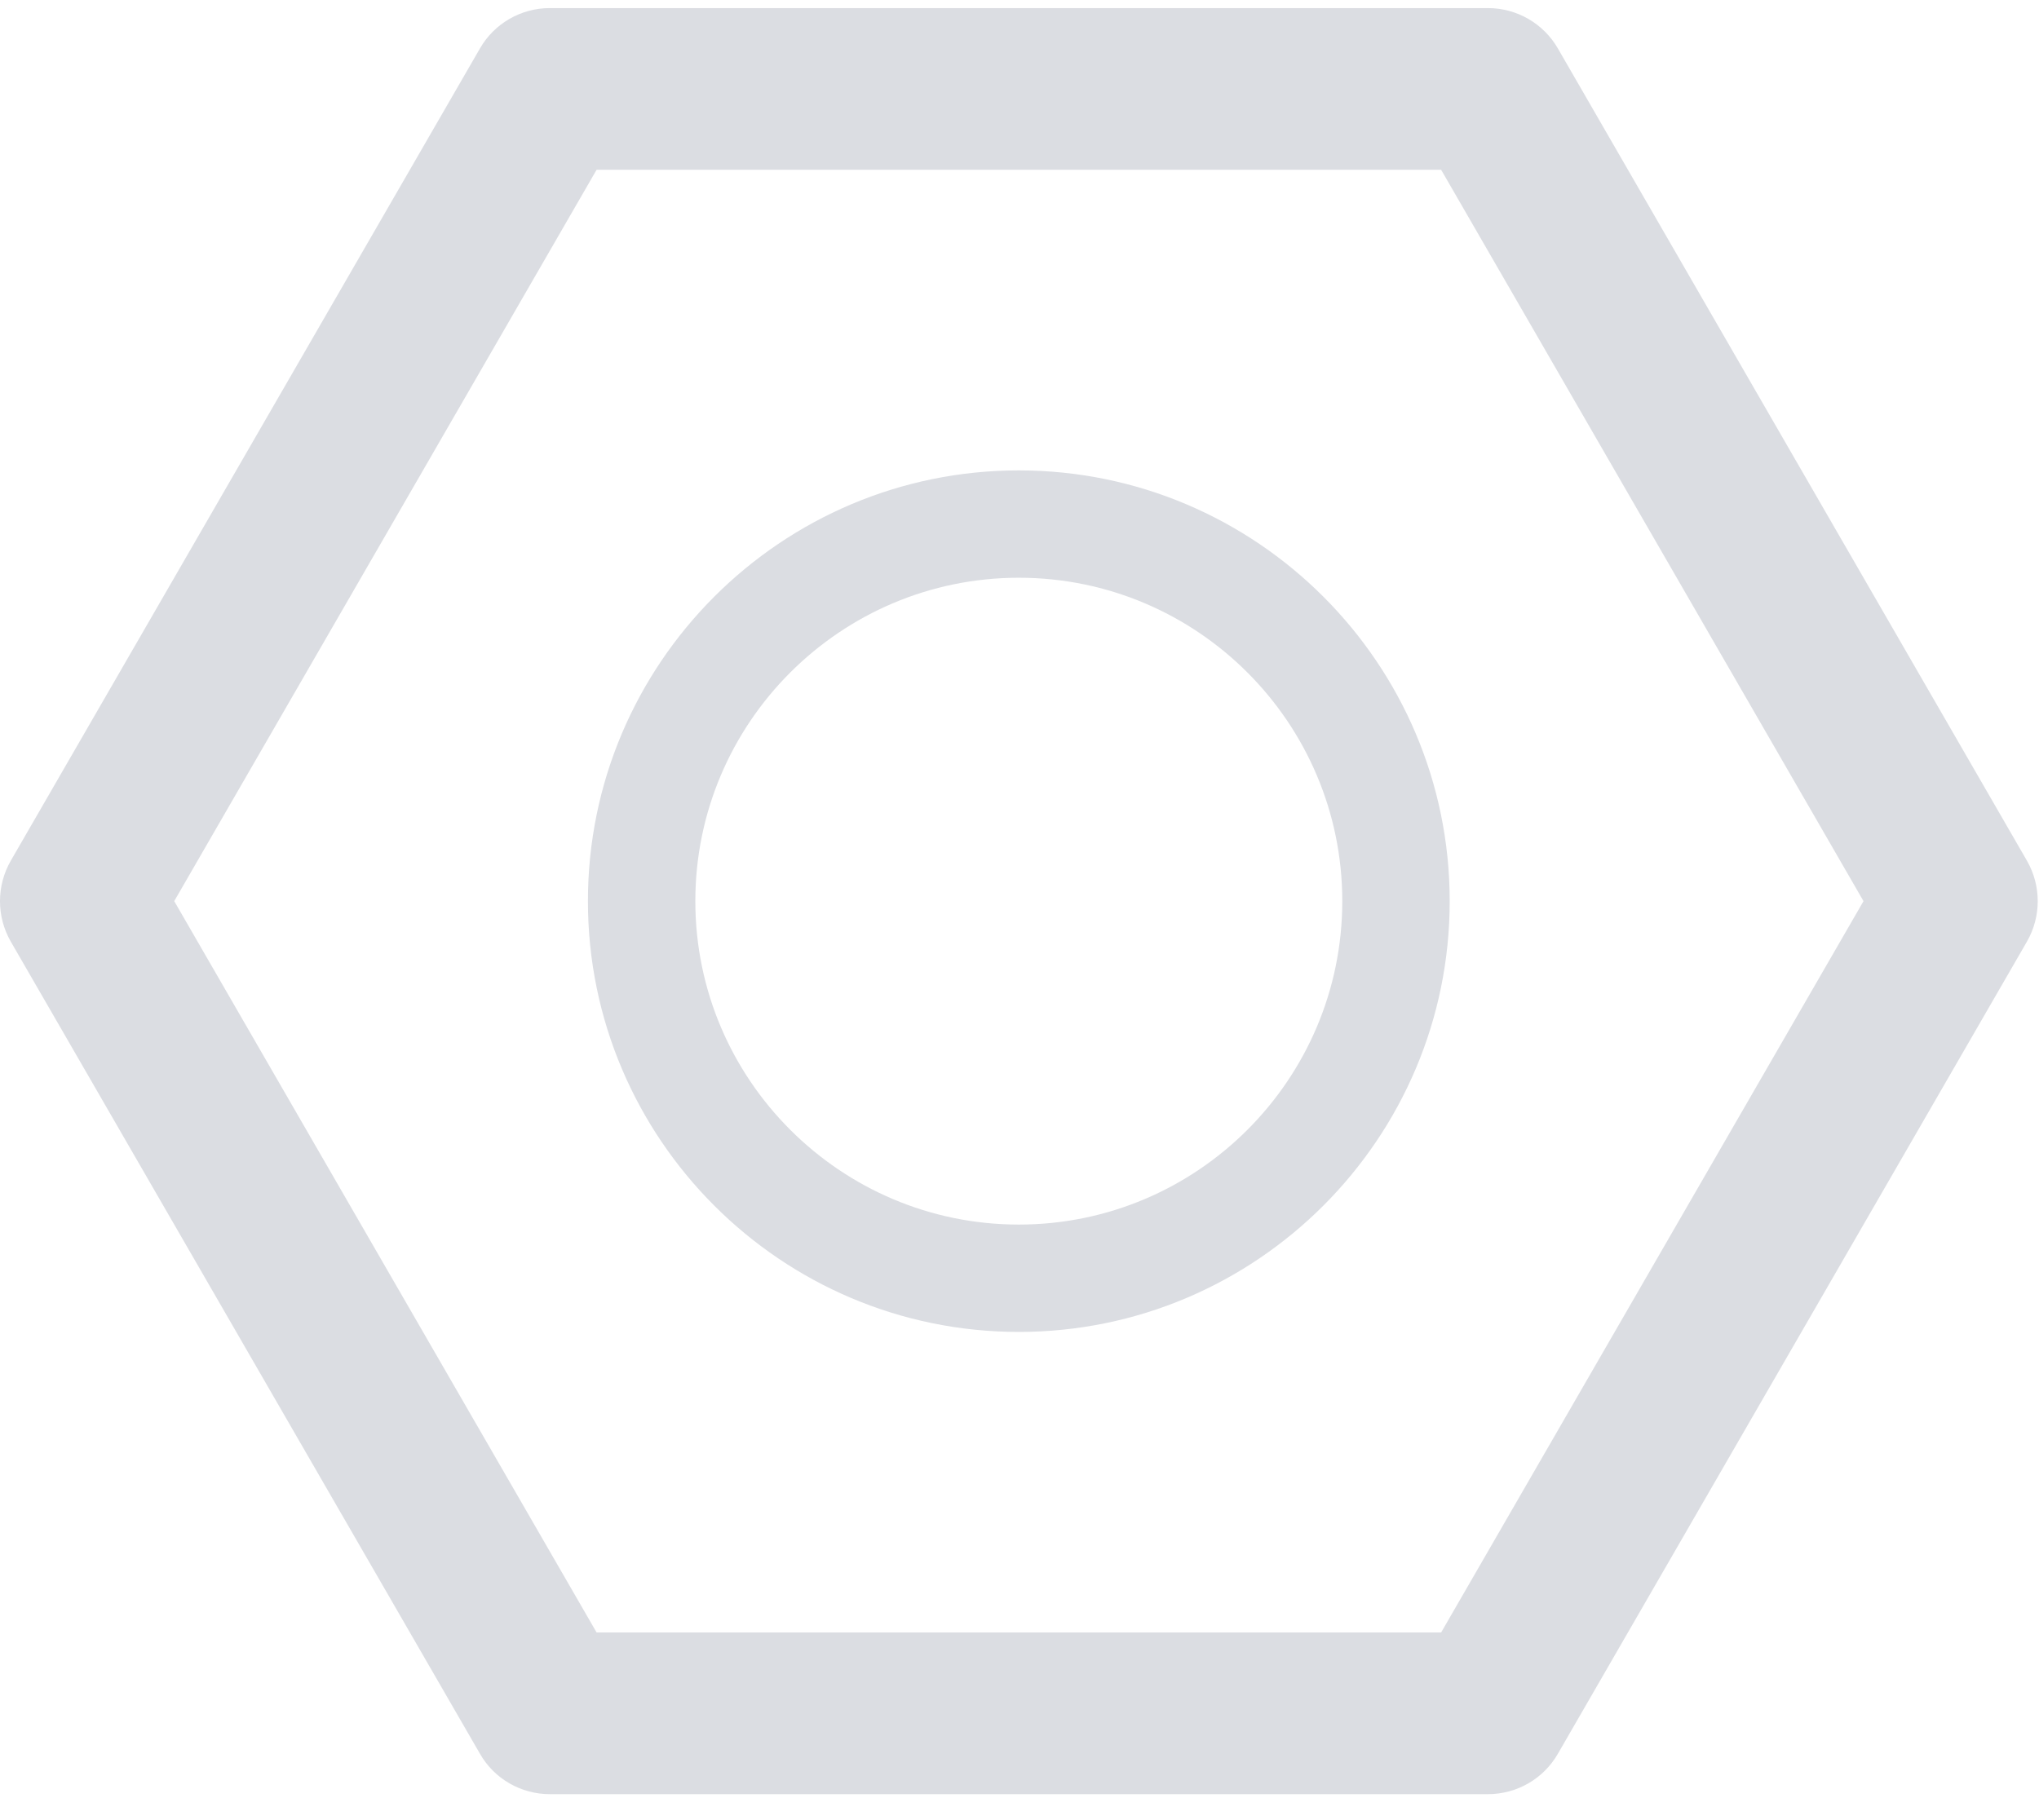 <?xml version="1.0" encoding="UTF-8"?>
<svg width="56px" height="50px" viewBox="0 0 56 50" version="1.1" xmlns="http://www.w3.org/2000/svg" xmlns:xlink="http://www.w3.org/1999/xlink">
    <!-- Generator: Sketch 42 (36781) - http://www.bohemiancoding.com/sketch -->
    <title>configure</title>
    <desc>Created with Sketch.</desc>
    <defs></defs>
    <g id="Page-1" stroke="none" stroke-width="1" fill="none" fill-rule="evenodd">
        <g id="BetterBe-home" transform="translate(-532, -1226)" fill="#DBDDE2">
            <g id="configure" transform="translate(532, 1226)">
                <path d="M16.385,44.845 L39.58,44.845 L51.18,24.755 L39.58,4.664 L16.385,4.664 L4.785,24.755 L16.385,44.845 Z M40.864,49.287 L15.102,49.287 C14.307,49.287 13.574,48.865 13.181,48.176 L0.296,25.866 C-0.099,25.179 -0.099,24.333 0.296,23.645 L13.181,1.332 C13.574,0.646 14.307,0.222 15.102,0.222 L40.864,0.222 C41.659,0.222 42.392,0.646 42.787,1.332 L55.669,23.645 C56.064,24.333 56.064,25.179 55.669,25.866 L42.787,48.176 C42.392,48.865 41.659,49.287 40.864,49.287 L40.864,49.287 Z" id="Fill-1"></path>
                <path d="M27.981,15.871 C23.083,15.871 19.097,19.856 19.097,24.755 C19.097,29.655 23.083,33.64 27.981,33.64 C32.883,33.64 36.865,29.655 36.865,24.755 C36.865,19.856 32.883,15.871 27.981,15.871 M27.981,36.589 C21.455,36.589 16.147,31.282 16.147,24.755 C16.147,18.229 21.455,12.922 27.981,12.922 C34.507,12.922 39.815,18.229 39.815,24.755 C39.815,31.282 34.507,36.589 27.981,36.589" id="Fill-4"></path>
            </g>
        </g>
    </g>
</svg>
